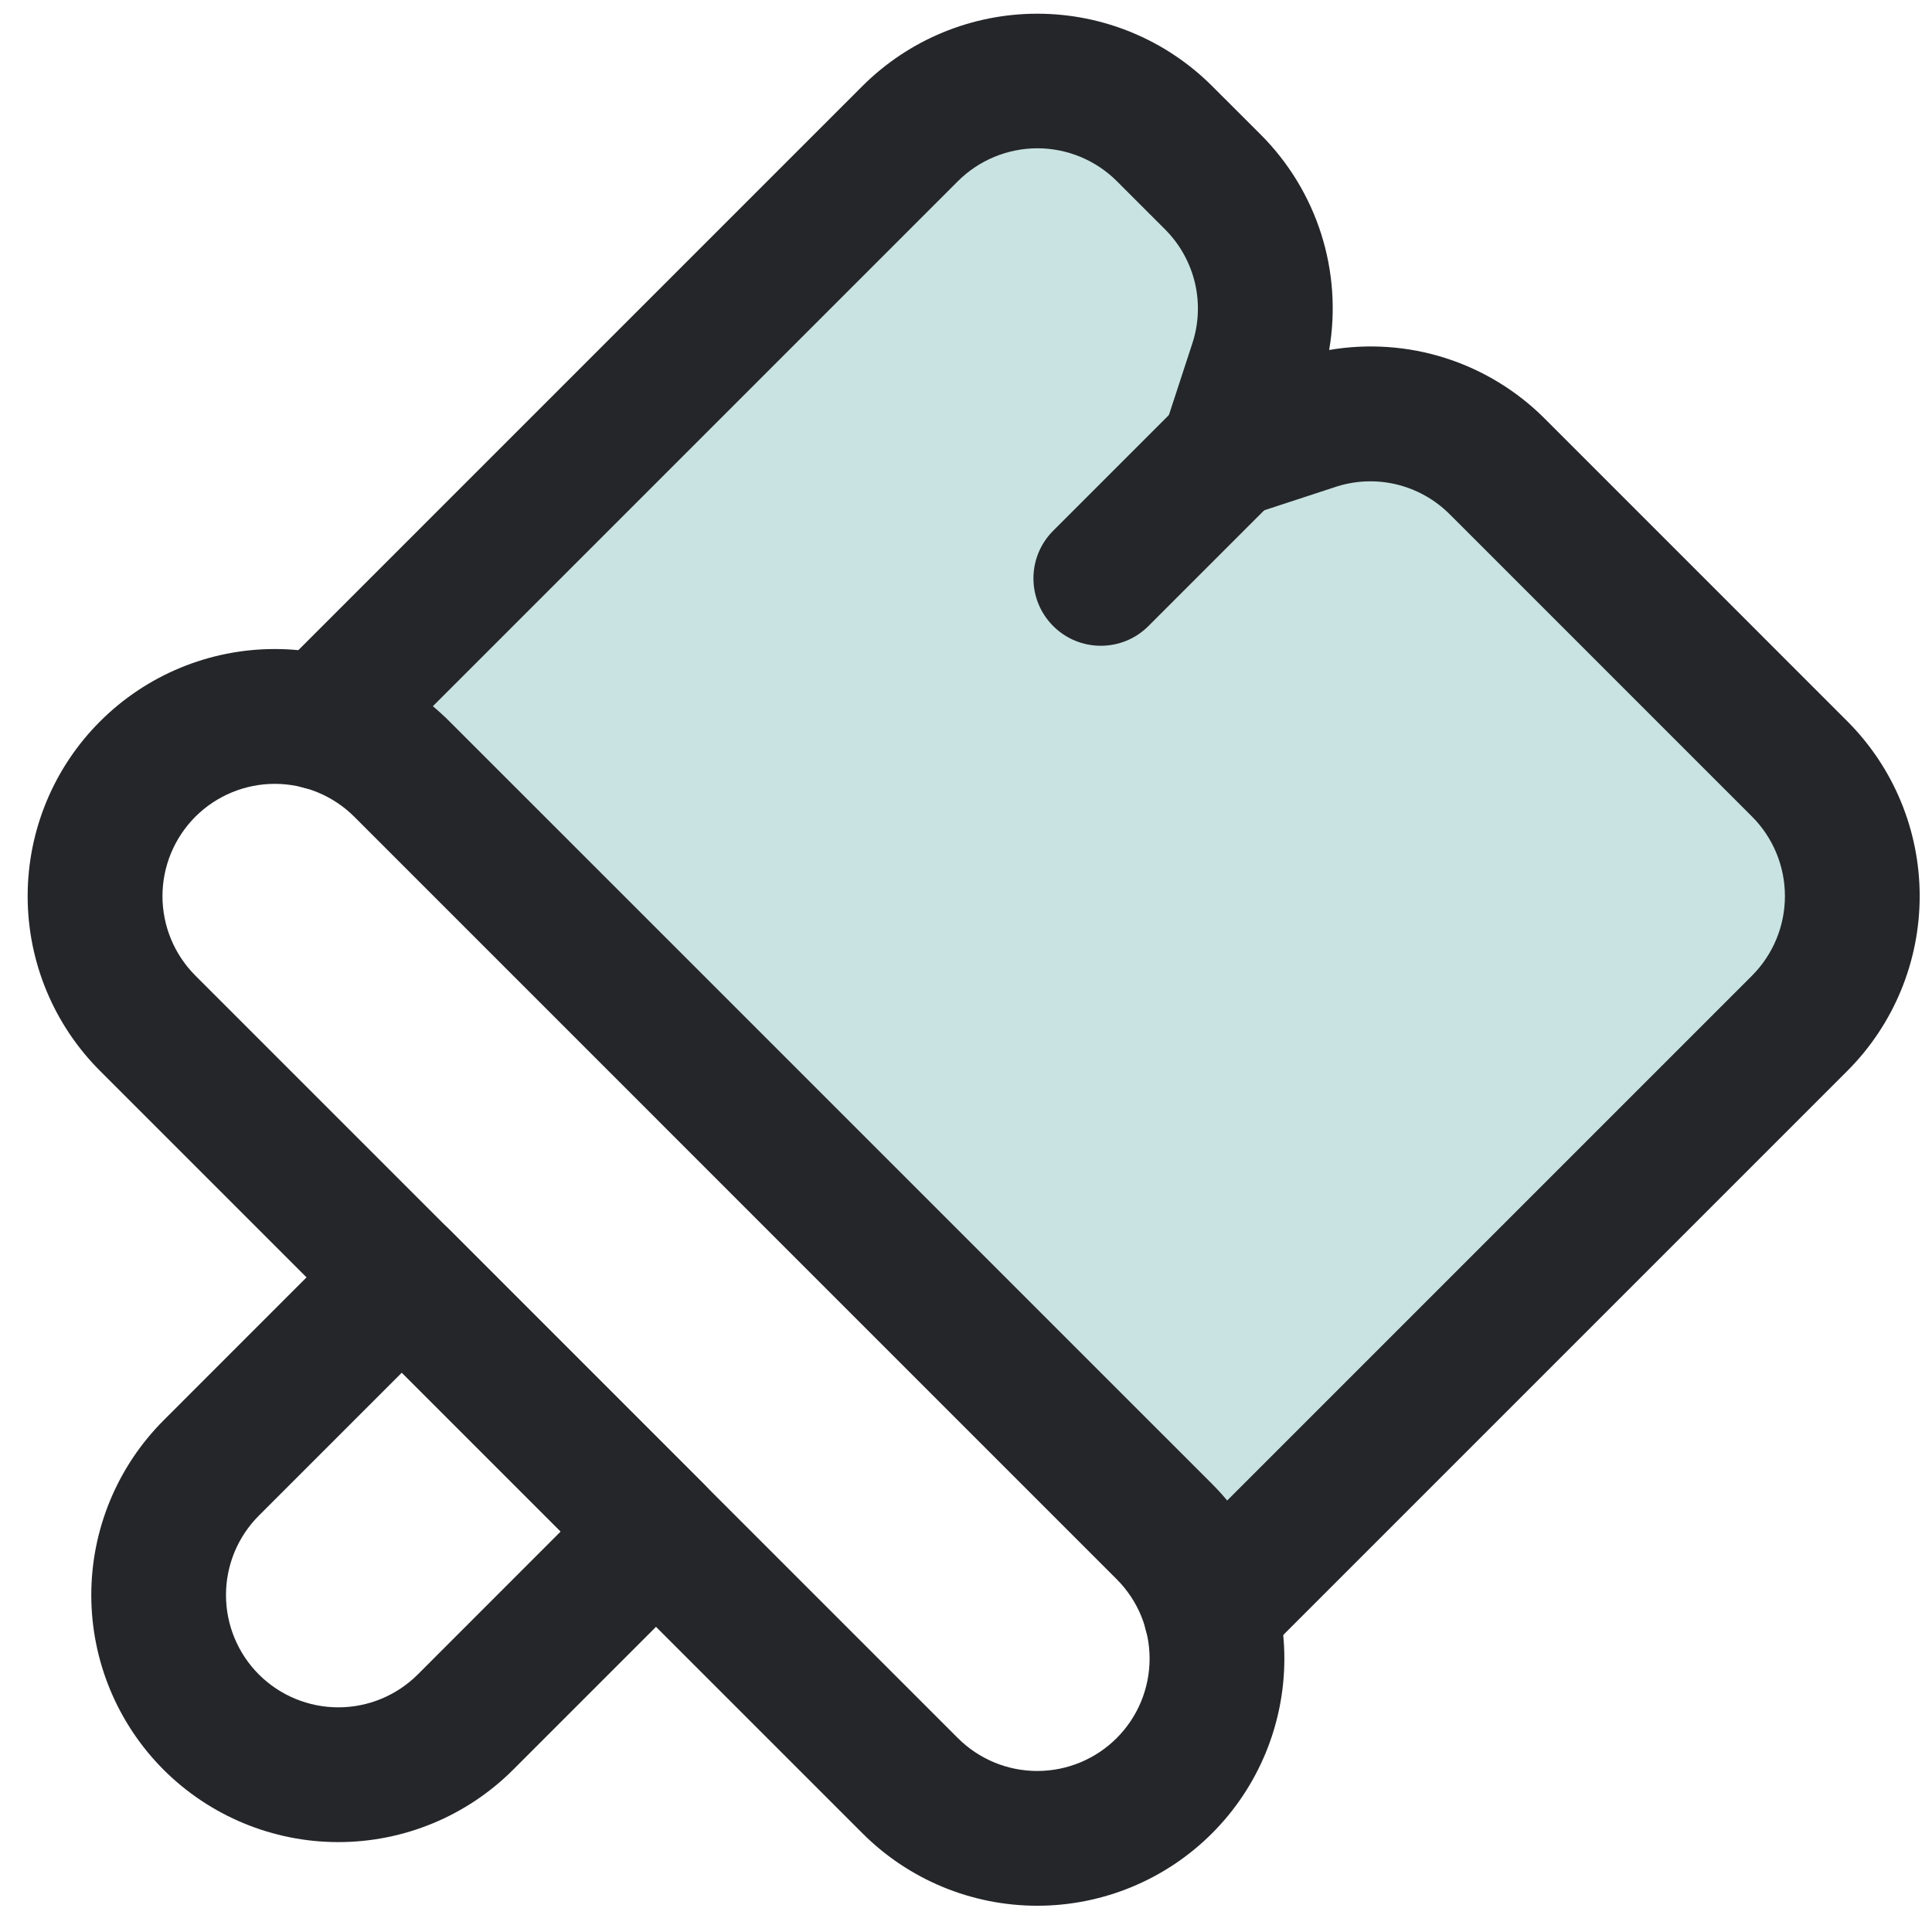 <svg width="32" height="32" viewBox="0 0 32 32" fill="none" xmlns="http://www.w3.org/2000/svg">
<path d="M20.017 26.115L5.521 11.619L15.421 1.72L18.603 1.366L20.724 3.488V7.023H24.259L29.916 12.68L30.623 15.508L20.017 26.115Z" fill="#C8E3E1"/>
<path d="M2.71 29.313C1.943 28.545 1.512 27.504 1.512 26.419C1.512 25.334 1.943 24.293 2.71 23.525L5.867 20.367C6.076 20.158 6.36 20.041 6.656 20.041C6.952 20.041 7.236 20.158 7.446 20.367L11.655 24.577C11.865 24.787 11.982 25.07 11.982 25.366C11.982 25.663 11.865 25.947 11.655 26.156L8.498 29.313C7.73 30.08 6.689 30.511 5.604 30.511C4.519 30.511 3.478 30.08 2.71 29.313ZM6.656 22.735L4.288 25.103C3.939 25.452 3.743 25.925 3.743 26.419C3.743 26.912 3.939 27.386 4.288 27.735C4.637 28.083 5.11 28.279 5.604 28.279C6.097 28.279 6.57 28.083 6.919 27.735L9.287 25.366L6.656 22.735Z" fill="#242629"/>
<path d="M14.286 30.366L1.657 17.737C0.889 16.97 0.458 15.929 0.458 14.843C0.458 13.758 0.889 12.716 1.657 11.949C2.425 11.181 3.466 10.75 4.551 10.75C5.637 10.75 6.678 11.181 7.445 11.949L20.075 24.578C20.842 25.346 21.273 26.387 21.273 27.472C21.273 28.558 20.842 29.599 20.075 30.366C19.307 31.134 18.266 31.565 17.18 31.565C16.095 31.565 15.054 31.134 14.286 30.366ZM5.867 13.527C5.518 13.179 5.045 12.983 4.551 12.983C4.058 12.983 3.585 13.179 3.236 13.527C2.887 13.877 2.691 14.35 2.691 14.843C2.691 15.336 2.887 15.81 3.236 16.159L15.865 28.788C16.214 29.137 16.687 29.333 17.18 29.333C17.674 29.333 18.147 29.137 18.496 28.788C18.845 28.439 19.041 27.966 19.041 27.472C19.041 26.979 18.845 26.506 18.496 26.157L5.867 13.527Z" fill="#242629"/>
<path d="M19.265 27.492C19.055 27.283 18.938 26.999 18.938 26.703C18.938 26.407 19.055 26.123 19.265 25.914L29.021 16.158C29.369 15.808 29.564 15.335 29.564 14.842C29.564 14.349 29.369 13.876 29.021 13.527L24.011 8.517C23.766 8.272 23.457 8.1 23.12 8.021C22.783 7.942 22.43 7.959 22.102 8.071L20.686 8.535C20.492 8.584 20.288 8.581 20.095 8.528C19.901 8.474 19.725 8.371 19.583 8.23C19.442 8.088 19.339 7.912 19.285 7.718C19.232 7.525 19.229 7.321 19.278 7.127L19.74 5.715C19.853 5.387 19.872 5.033 19.794 4.694C19.715 4.356 19.544 4.046 19.298 3.8L18.498 3C18.149 2.652 17.675 2.456 17.181 2.456C16.688 2.457 16.214 2.653 15.865 3.002L6.109 12.758C5.9 12.968 5.616 13.085 5.32 13.085C5.024 13.085 4.74 12.968 4.53 12.758C4.321 12.549 4.203 12.265 4.203 11.969C4.203 11.673 4.321 11.389 4.53 11.18L14.286 1.424C15.055 0.657 16.096 0.227 17.181 0.227C18.266 0.227 19.307 0.657 20.075 1.424L20.875 2.223C21.338 2.684 21.683 3.249 21.882 3.871C22.08 4.493 22.126 5.154 22.015 5.797C22.659 5.687 23.32 5.732 23.942 5.931C24.564 6.13 25.129 6.475 25.59 6.938L30.599 11.948C31.366 12.716 31.796 13.757 31.796 14.842C31.796 15.927 31.366 16.968 30.599 17.736L20.843 27.492C20.634 27.702 20.35 27.819 20.054 27.819C19.758 27.819 19.474 27.702 19.265 27.492Z" fill="#242629"/>
<path d="M17.444 10.369C17.234 10.16 17.117 9.876 17.117 9.58C17.117 9.284 17.234 9 17.444 8.791L19.549 6.686C19.758 6.476 20.042 6.359 20.338 6.359C20.634 6.359 20.918 6.476 21.127 6.686C21.337 6.895 21.454 7.179 21.454 7.475C21.454 7.771 21.337 8.055 21.127 8.264L19.022 10.369C18.813 10.579 18.529 10.696 18.233 10.696C17.937 10.696 17.653 10.579 17.444 10.369Z" fill="#242629"/>
</svg>
